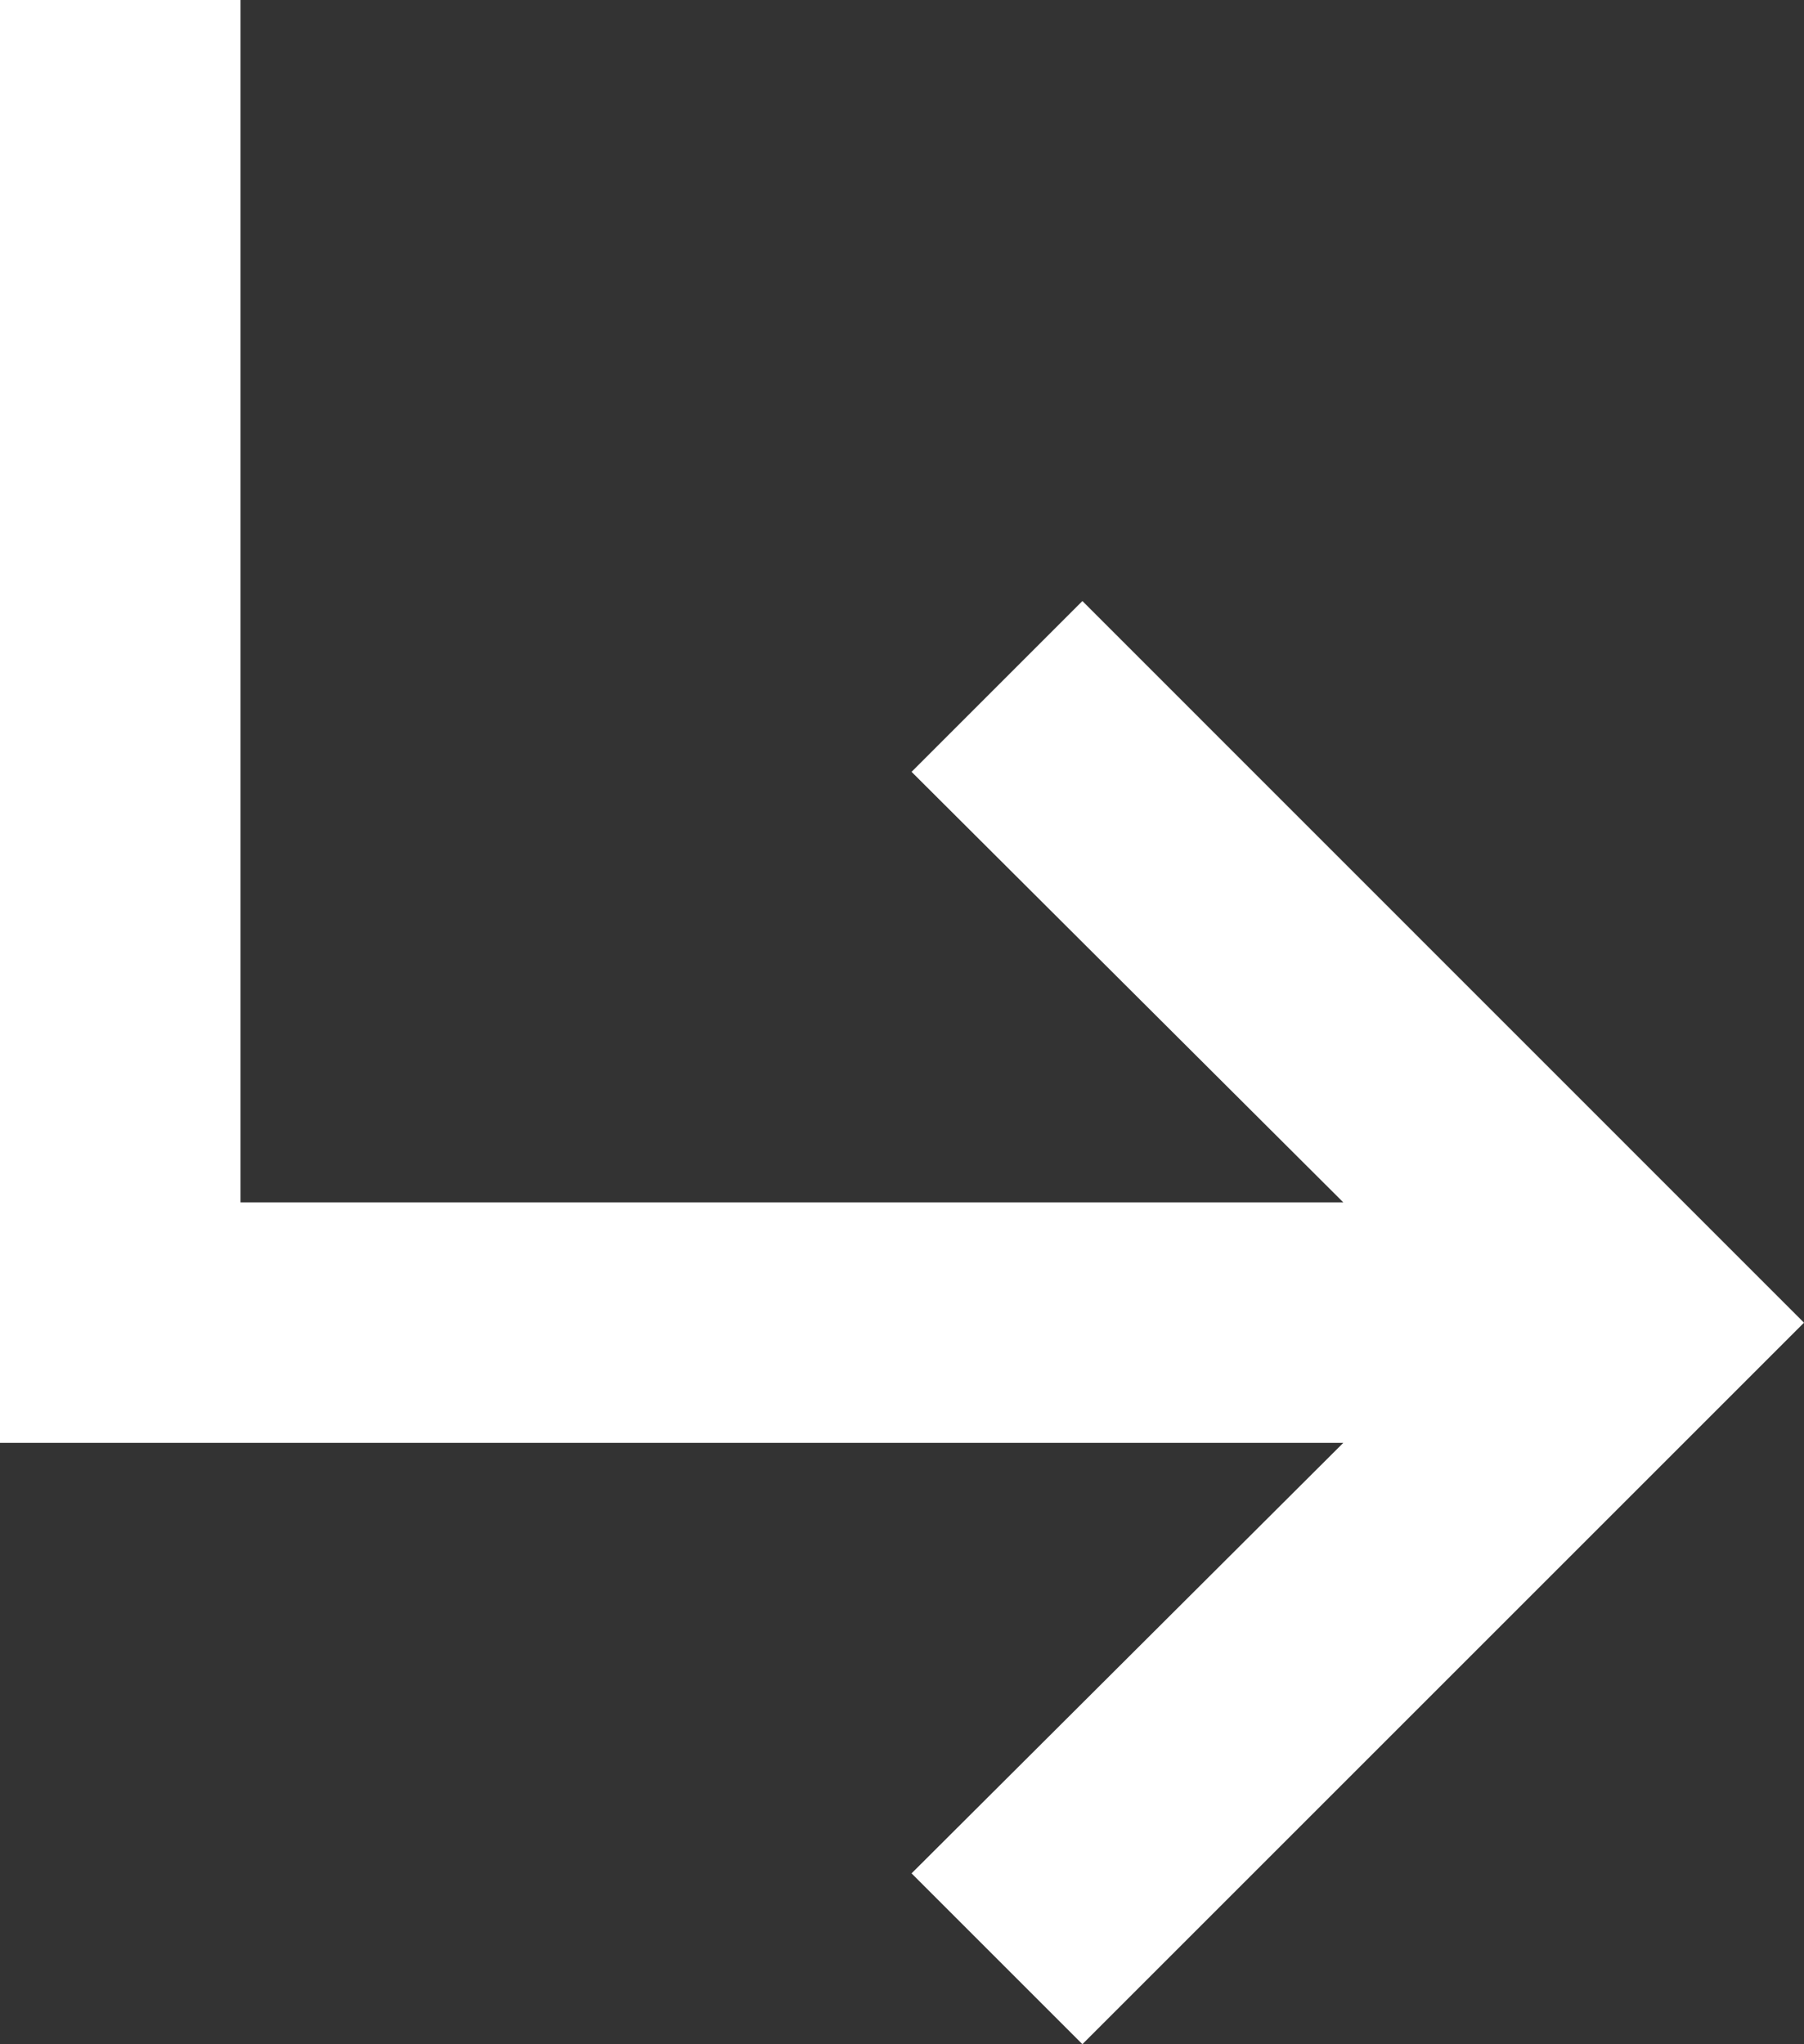 <svg xmlns="http://www.w3.org/2000/svg" width="11.035" height="12.506" viewBox="0 0 11.035 12.506"><rect x="0" y="0" width="11.035" height="12.506" fill="#333333" stroke="none"/><defs><style>.a{fill:#fff;}</style></defs><path class="a" d="M17.035,14.092l-4.414,4.414-1.045-1.045,2.641-2.634H6V6H7.471v7.356h6.746l-2.641-2.634,1.045-1.045Z" transform="translate(-6 -6)"/></svg>
